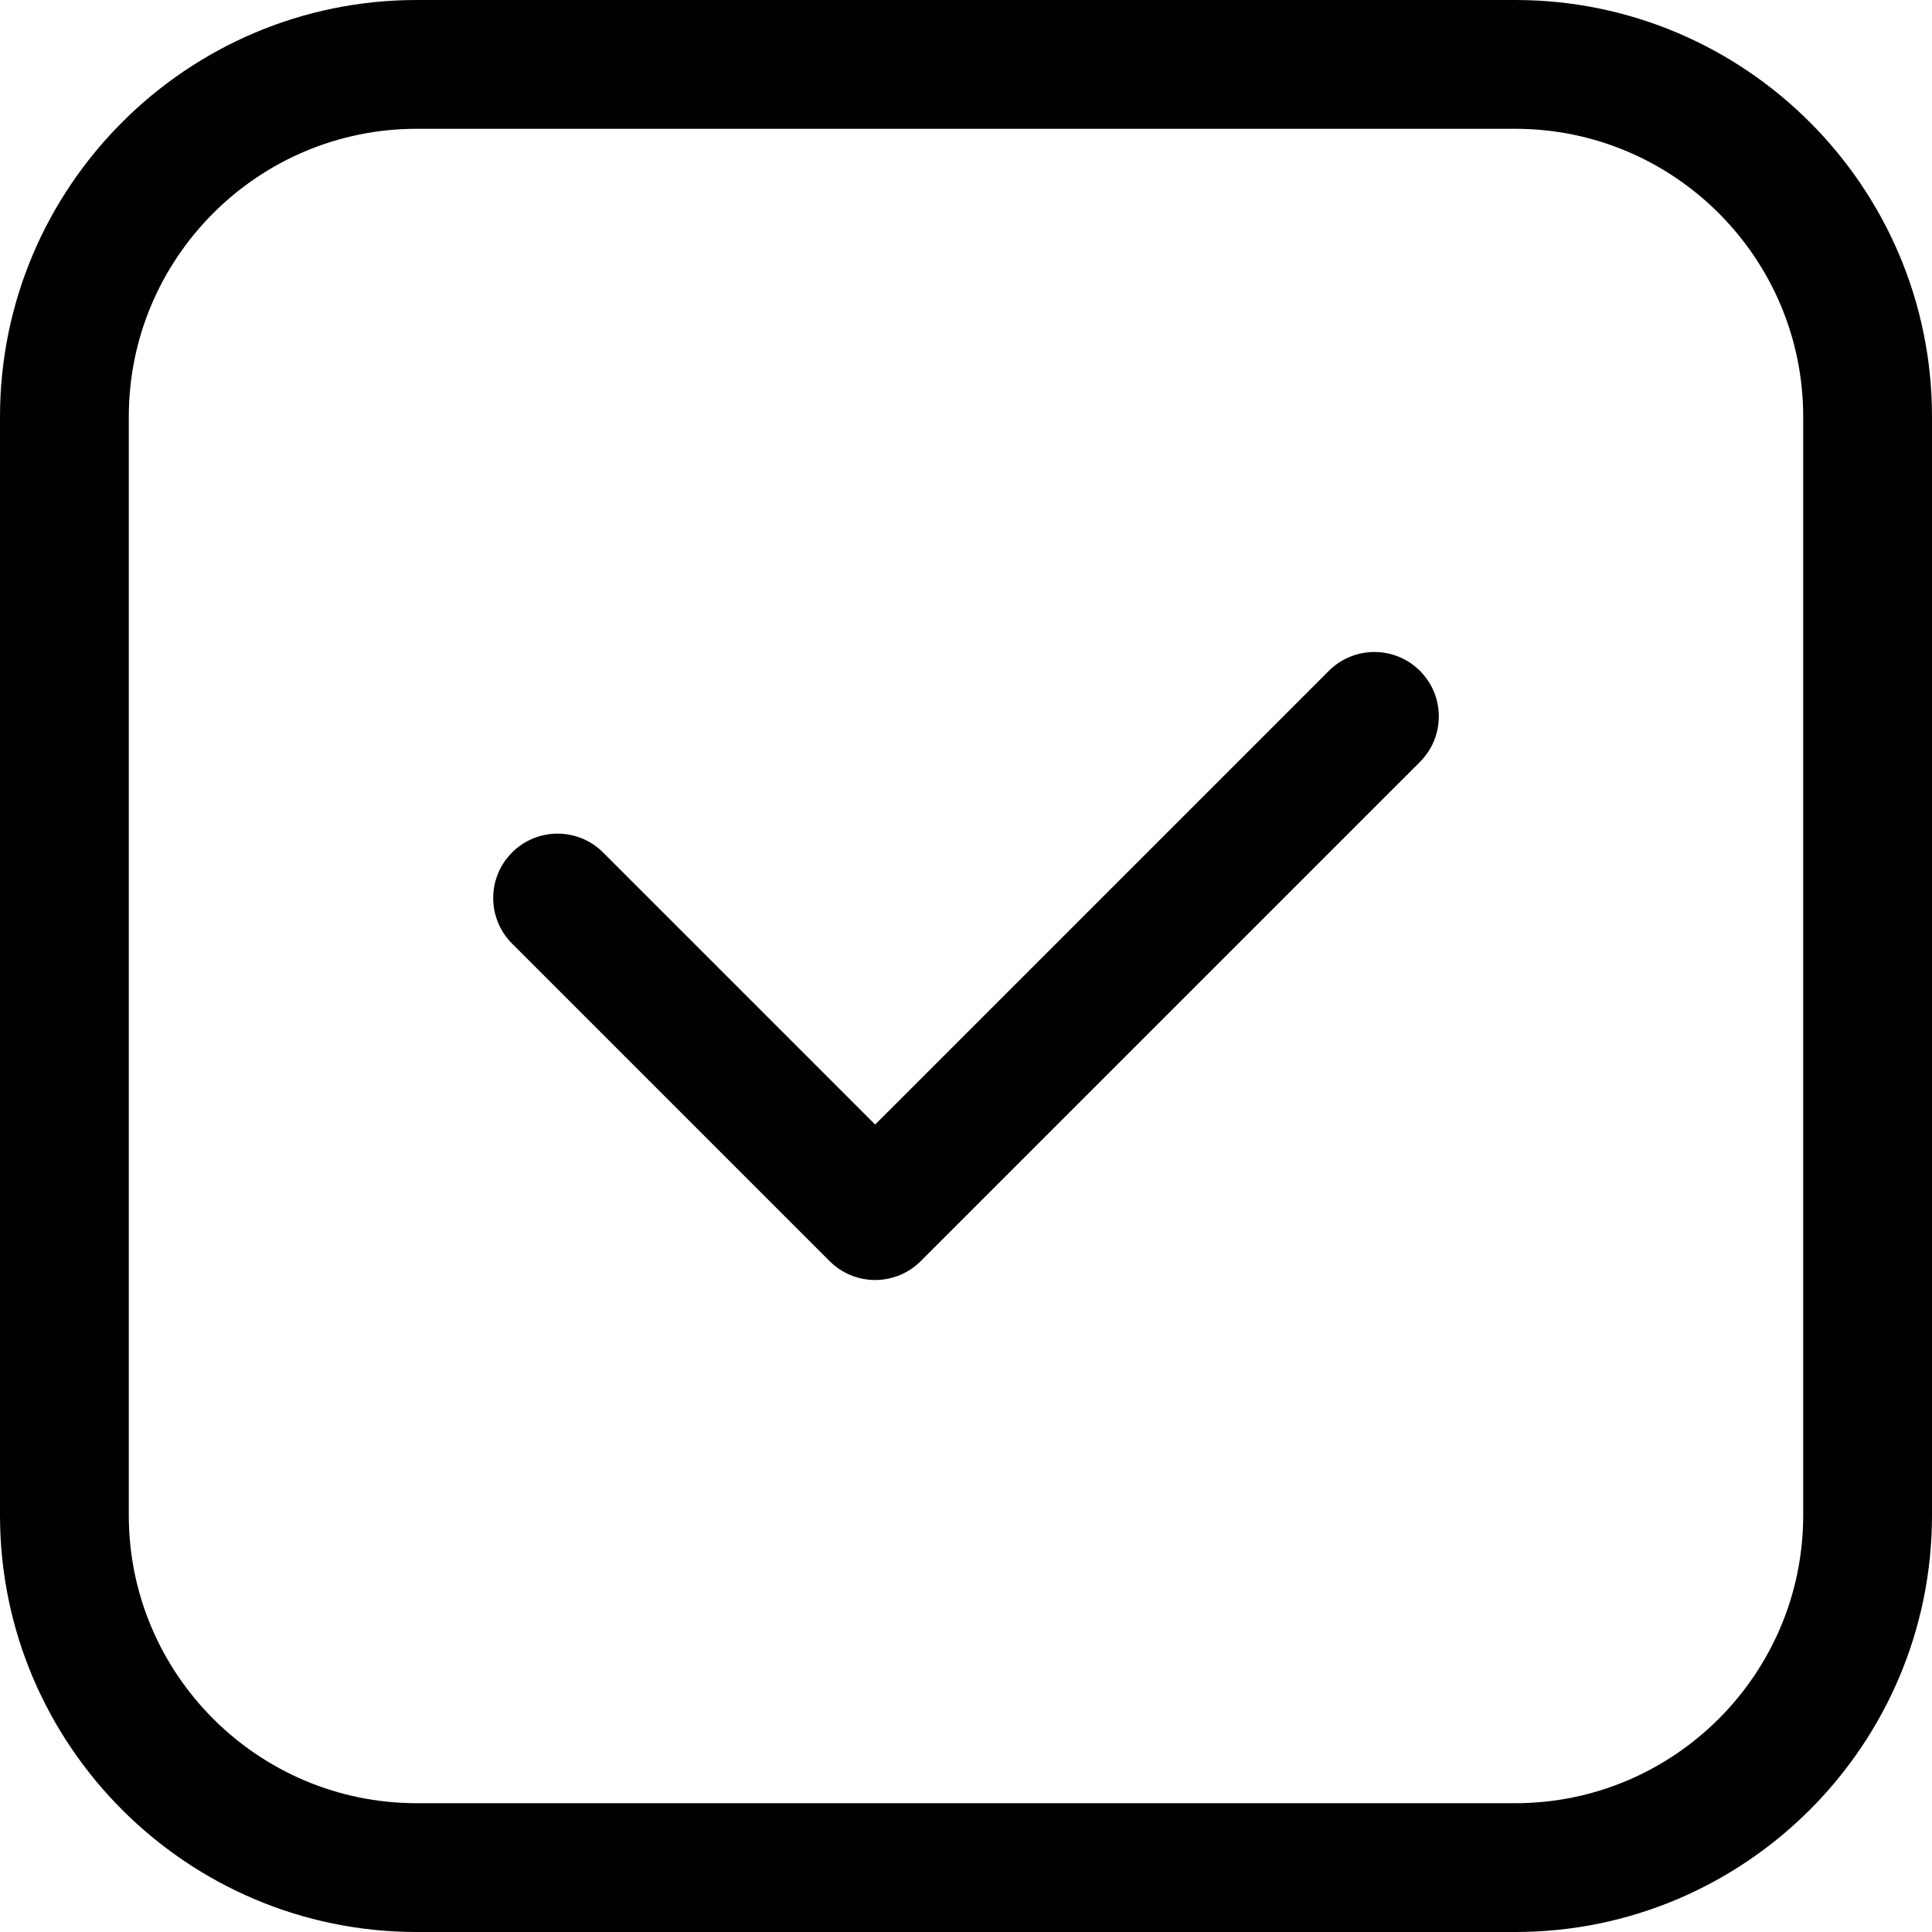<?xml version="1.0" encoding="UTF-8"?><svg xmlns="http://www.w3.org/2000/svg" xmlns:xlink="http://www.w3.org/1999/xlink" height="120.0" preserveAspectRatio="xMidYMid meet" version="1.0" viewBox="4.0 4.0 120.0 120.0" width="120.0" zoomAndPan="magnify"><g fill="#010101" id="change1_1"><path d="M98.118,4H29.881C15.61,4,4,15.611,4,29.882v68.237C4,112.39,15.61,124,29.881,124h68.237 C112.39,124,124,112.39,124,98.119V29.882C124,15.611,112.39,4,98.118,4z M116,98.119c0,9.859-8.021,17.881-17.882,17.881H29.881 C20.021,116,12,107.979,12,98.119V29.882C12,20.022,20.021,12,29.881,12h68.237C107.979,12,116,20.022,116,29.882V98.119z"/><path d="M86.539,45.667l-28.181,28.18L41.461,56.95c-1.563-1.562-4.096-1.562-5.656,0 c-1.563,1.562-1.563,4.095,0,5.657L55.53,82.333c0.75,0.75,1.768,1.171,2.828,1.171s2.078-0.421,2.828-1.171l31.009-31.008 c1.563-1.563,1.563-4.095,0-5.657C90.633,44.106,88.1,44.106,86.539,45.667z"/></g></svg>